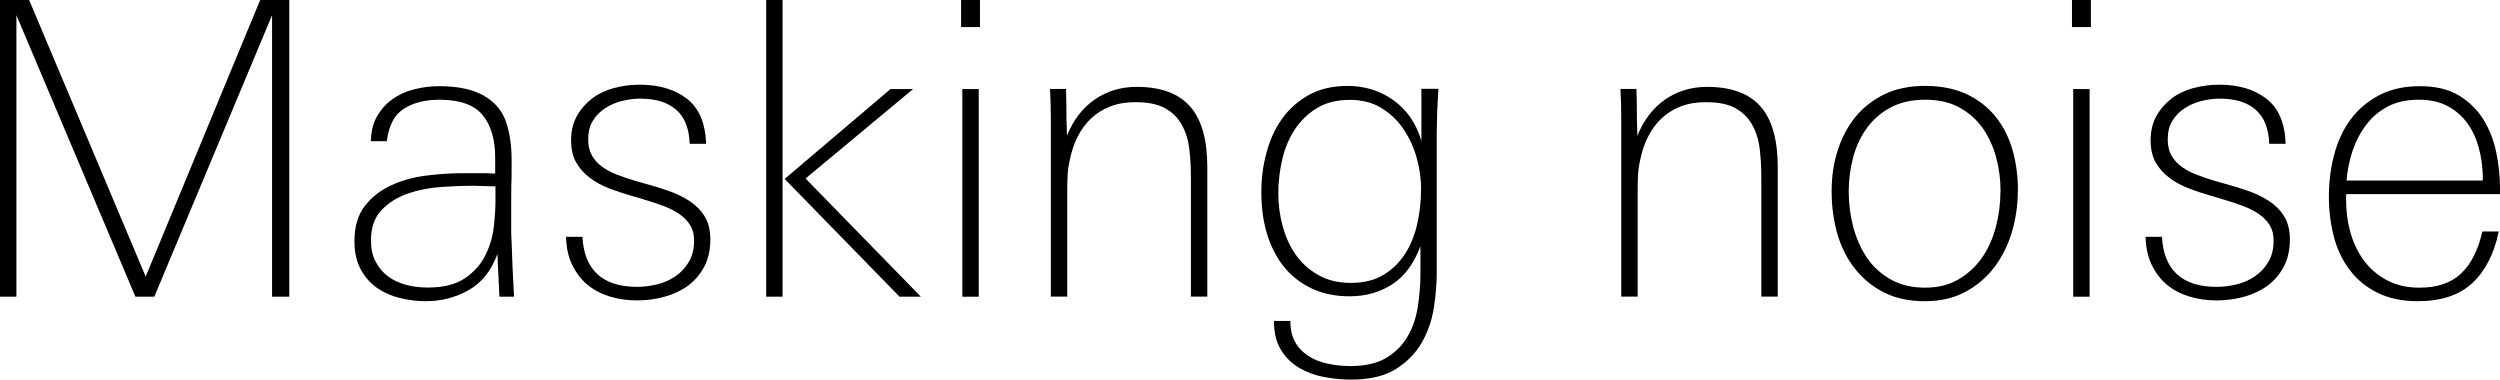<?xml version="1.0" encoding="UTF-8"?>
<svg id="_レイヤー_2" data-name="レイヤー 2" xmlns="http://www.w3.org/2000/svg" viewBox="0 0 182.76 27.75">
  <g id="design">
    <g>
      <path d="m19.89,21.69V1.11l-8.61,20.58h-1.38L1.2,1.11v20.58H0V0h2.13l8.52,20.22L19.02,0h2.13v21.69h-1.26Z"/>
      <path d="m36.51,21.69l-.15-3.12c-.44,1.22-1.14,2.1-2.1,2.64s-2.01.81-3.15.81c-.62,0-1.24-.08-1.86-.23-.62-.15-1.17-.39-1.67-.73-.49-.34-.89-.79-1.2-1.35-.31-.56-.47-1.25-.47-2.07,0-1.06.25-1.92.75-2.57.5-.65,1.14-1.15,1.91-1.51.77-.36,1.62-.6,2.56-.72.94-.12,1.86-.18,2.76-.18h1.22c.41,0,.77.01,1.09.03v-1.14c0-1.36-.31-2.41-.93-3.15-.62-.74-1.67-1.11-3.15-1.11-1.02,0-1.88.21-2.58.65-.7.43-1.12,1.23-1.26,2.38h-1.17c.02-.72.17-1.33.46-1.83.29-.5.67-.92,1.12-1.24.46-.33.98-.57,1.58-.72.59-.15,1.2-.23,1.85-.23,1.44,0,2.57.26,3.39.78.74.46,1.24,1.08,1.5,1.88.26.79.39,1.69.39,2.71v.72c0,.36,0,.75-.02,1.15-.01.41-.01.79-.01,1.15v1.88c0,.37,0,.74.03,1.1.04,1.36.1,2.7.18,4.02h-1.08Zm-.3-8.07c-.2,0-.48,0-.82-.02-.35,0-.64-.02-.85-.02-.68,0-1.45.03-2.31.09-.86.06-1.67.22-2.42.48-.75.26-1.39.66-1.91,1.2-.52.54-.78,1.28-.78,2.24,0,.6.11,1.12.35,1.55.23.44.53.8.92,1.08.38.28.82.48,1.32.61.5.13,1.02.19,1.56.19,1.16,0,2.07-.23,2.75-.7.67-.47,1.16-1.03,1.48-1.69.32-.66.52-1.34.6-2.06.08-.72.12-1.33.12-1.85v-1.1Z"/>
      <path d="m51.93,17.49c0,.78-.15,1.45-.45,2.01-.3.56-.69,1.02-1.18,1.38-.49.36-1.06.63-1.71.81s-1.32.27-2.02.27-1.36-.09-1.98-.28c-.62-.19-1.16-.47-1.63-.85-.46-.38-.84-.87-1.12-1.45-.29-.58-.44-1.27-.46-2.07h1.2c.06,1.2.42,2.11,1.09,2.73.67.62,1.64.93,2.9.93.48,0,.96-.06,1.46-.18.49-.12.93-.31,1.33-.58.4-.27.73-.62.99-1.05.26-.43.39-.95.39-1.57,0-.44-.09-.81-.28-1.12-.19-.31-.45-.58-.78-.81s-.72-.43-1.17-.6c-.45-.17-.94-.33-1.48-.49l-.81-.24c-.56-.16-1.11-.34-1.64-.54s-1-.45-1.42-.76c-.42-.31-.76-.68-1.02-1.12-.26-.44-.39-.99-.39-1.65,0-.7.15-1.3.44-1.81.29-.51.67-.93,1.12-1.27s.99-.59,1.59-.75c.6-.16,1.22-.24,1.86-.24,1.42,0,2.57.34,3.46,1.03.89.69,1.35,1.79,1.4,3.29h-1.2c-.04-1.12-.37-1.95-.99-2.49-.62-.54-1.49-.81-2.63-.81-.44,0-.88.06-1.33.17-.45.11-.86.29-1.23.53-.37.24-.67.54-.9.92-.23.37-.34.82-.34,1.36,0,.46.09.85.27,1.17.18.32.43.6.75.83.32.23.68.43,1.09.58.41.16.85.31,1.33.45l.63.18c.6.16,1.19.34,1.77.54.58.2,1.1.45,1.56.75.46.3.83.67,1.11,1.12.28.45.42,1.02.42,1.69Z"/>
      <path d="m56.01,21.69V0h1.2v21.69h-1.2Zm9.75,0l-8.4-8.61,7.74-6.57h1.65l-7.86,6.54,8.43,8.64h-1.56Z"/>
      <path d="m70.26,1.98V0h1.38v1.98h-1.38Zm.09,19.71V6.51h1.2v15.18h-1.2Z"/>
      <path d="m87.06,21.69v-8.71c0-.74-.04-1.44-.12-2.11-.08-.67-.27-1.26-.56-1.77-.29-.51-.7-.91-1.23-1.2-.53-.29-1.24-.43-2.15-.43-.68,0-1.29.1-1.83.31-.54.21-1.01.5-1.41.88-.4.38-.73.83-.99,1.35-.26.52-.45,1.09-.57,1.71-.08.34-.13.68-.15,1.03-.02.35-.03.7-.03,1.06v7.87h-1.2v-13c0-.73-.02-1.46-.06-2.18h1.17c0,.14,0,.37.02.69,0,.32.01.66.01,1.02s0,.7.02,1.02c0,.32.02.55.02.69.46-1.14,1.13-2.02,2.02-2.64.89-.62,1.92-.93,3.08-.93,1.76,0,3.06.48,3.9,1.43s1.26,2.44,1.26,4.45v9.45h-1.2Z"/>
      <path d="m105.15,6.51c-.02.42-.04.81-.06,1.16-.02.35-.04.71-.04,1.08-.01.37-.02.76-.02,1.17v10.06c0,.78-.07,1.62-.21,2.52-.14.9-.43,1.74-.87,2.52-.44.78-1.07,1.43-1.89,1.95s-1.93.78-3.31.78c-.64,0-1.3-.07-1.97-.19-.67-.13-1.28-.36-1.82-.68-.54-.32-.98-.75-1.32-1.31s-.51-1.25-.51-2.11h1.2c0,.62.12,1.14.36,1.56.24.42.57.76.98,1.02.41.26.88.44,1.41.55s1.07.17,1.61.17c1.08,0,1.96-.19,2.62-.58.66-.39,1.18-.9,1.56-1.53.38-.63.64-1.36.77-2.18s.2-1.65.2-2.49v-1.98c-.48,1.28-1.17,2.21-2.07,2.79s-1.94.87-3.12.87c-1.06,0-1.99-.2-2.8-.59-.81-.39-1.49-.93-2.03-1.62-.54-.69-.94-1.49-1.21-2.4s-.4-1.9-.4-2.96.12-2,.38-2.94c.25-.94.63-1.77,1.15-2.49s1.17-1.29,1.96-1.73c.79-.43,1.73-.65,2.81-.65,1.26,0,2.38.35,3.36,1.05s1.66,1.69,2.04,2.97v-3.81h1.26Zm-1.26,7.37c0-.8-.11-1.59-.33-2.36-.22-.78-.55-1.48-.98-2.11-.43-.63-.97-1.14-1.62-1.53-.65-.39-1.41-.58-2.27-.58-.94,0-1.75.2-2.41.6-.66.4-1.2.92-1.62,1.56-.42.64-.73,1.37-.92,2.18-.19.82-.29,1.65-.29,2.48s.1,1.62.32,2.41c.21.79.53,1.49.96,2.1s.98,1.1,1.65,1.48c.67.38,1.46.57,2.36.57.96,0,1.77-.2,2.42-.6.65-.4,1.18-.92,1.58-1.56.4-.64.69-1.36.87-2.17.18-.81.27-1.63.27-2.47Z"/>
      <path d="m128.76,21.69v-8.71c0-.74-.04-1.44-.12-2.11-.08-.67-.27-1.26-.56-1.77-.29-.51-.7-.91-1.23-1.2-.53-.29-1.24-.43-2.15-.43-.68,0-1.29.1-1.83.31-.54.21-1.01.5-1.41.88-.4.38-.73.83-.99,1.35-.26.52-.45,1.09-.57,1.71-.08.34-.13.68-.15,1.03-.02.35-.03.7-.03,1.06v7.87h-1.2v-13c0-.73-.02-1.46-.06-2.18h1.17c0,.14,0,.37.02.69,0,.32.01.66.01,1.02s0,.7.02,1.02c0,.32.02.55.02.69.46-1.14,1.13-2.02,2.02-2.64.89-.62,1.92-.93,3.08-.93,1.76,0,3.06.48,3.9,1.43s1.26,2.44,1.26,4.45v9.45h-1.2Z"/>
      <path d="m147.51,13.98c0,1.02-.15,2.02-.43,2.98-.29.97-.72,1.83-1.29,2.58-.57.75-1.28,1.35-2.12,1.8-.84.45-1.82.68-2.94.68-1.18,0-2.2-.22-3.04-.66-.85-.44-1.56-1.03-2.13-1.77-.57-.74-.99-1.59-1.26-2.56-.27-.97-.4-1.98-.4-3.04s.14-2.06.44-2.98c.29-.93.72-1.74,1.29-2.45.57-.7,1.28-1.25,2.13-1.67.85-.41,1.84-.61,2.98-.61s2.16.2,3.02.6c.85.4,1.55.94,2.11,1.63.56.69.98,1.51,1.25,2.44.27.94.4,1.95.4,3.03Zm-1.26.03c0-.88-.11-1.72-.33-2.53-.22-.81-.56-1.52-1-2.15-.45-.62-1.02-1.11-1.71-1.49-.69-.37-1.52-.55-2.48-.55s-1.79.19-2.49.55c-.7.37-1.28.87-1.74,1.49-.46.62-.8,1.33-1.02,2.15-.22.81-.33,1.65-.33,2.53s.11,1.74.33,2.58c.22.84.56,1.59,1,2.25.45.66,1.03,1.19,1.74,1.59.71.4,1.54.6,2.5.6s1.76-.2,2.46-.61c.7-.41,1.27-.95,1.73-1.6.45-.66.78-1.41,1-2.25.22-.84.33-1.69.33-2.55Z"/>
      <path d="m151.47,1.98V0h1.38v1.98h-1.38Zm.09,19.71V6.51h1.2v15.18h-1.2Z"/>
      <path d="m167.4,17.49c0,.78-.15,1.45-.45,2.01-.3.56-.69,1.02-1.18,1.38-.49.36-1.06.63-1.71.81s-1.32.27-2.02.27-1.36-.09-1.98-.28c-.62-.19-1.16-.47-1.63-.85-.46-.38-.84-.87-1.12-1.45-.29-.58-.44-1.27-.46-2.07h1.2c.06,1.2.42,2.11,1.09,2.73.67.62,1.64.93,2.9.93.48,0,.96-.06,1.46-.18.49-.12.93-.31,1.33-.58.4-.27.73-.62.99-1.05.26-.43.39-.95.39-1.57,0-.44-.09-.81-.28-1.12-.19-.31-.45-.58-.78-.81s-.72-.43-1.17-.6c-.45-.17-.94-.33-1.48-.49l-.81-.24c-.56-.16-1.11-.34-1.64-.54s-1-.45-1.42-.76c-.42-.31-.76-.68-1.02-1.12-.26-.44-.39-.99-.39-1.65,0-.7.15-1.3.44-1.81.29-.51.67-.93,1.12-1.27s.99-.59,1.59-.75c.6-.16,1.22-.24,1.86-.24,1.42,0,2.57.34,3.46,1.03.89.69,1.35,1.79,1.4,3.29h-1.2c-.04-1.12-.37-1.95-.99-2.49-.62-.54-1.49-.81-2.63-.81-.44,0-.88.06-1.33.17-.45.11-.86.29-1.23.53-.37.24-.67.54-.9.92-.23.37-.34.82-.34,1.36,0,.46.09.85.27,1.17.18.32.43.6.75.83.32.23.68.43,1.09.58.41.16.85.31,1.33.45l.63.18c.6.16,1.19.34,1.77.54.58.2,1.1.45,1.56.75.46.3.83.67,1.11,1.12.28.45.42,1.02.42,1.69Z"/>
      <path d="m171.51,14.19v.45c0,.84.11,1.64.33,2.4.22.77.55,1.44.99,2.03.44.59,1,1.06,1.67,1.42.68.36,1.47.54,2.36.54,1.32,0,2.34-.35,3.07-1.05.73-.7,1.24-1.72,1.54-3.06h1.2c-.34,1.64-.99,2.9-1.94,3.78-.95.88-2.28,1.32-3.98,1.32-1.14,0-2.12-.21-2.95-.62s-1.5-.96-2.03-1.67c-.53-.7-.92-1.51-1.16-2.44-.24-.93-.36-1.9-.36-2.92s.12-2.05.38-3.03c.25-.98.65-1.84,1.19-2.58.54-.74,1.23-1.33,2.07-1.78.84-.45,1.84-.68,3.01-.68s2.12.23,2.87.69c.75.46,1.35,1.05,1.79,1.77.44.72.75,1.52.93,2.4.18.88.27,1.75.27,2.61v.42h-11.25Zm9.99-1.35c-.02-.72-.12-1.41-.3-2.07s-.46-1.26-.84-1.78c-.38-.52-.86-.93-1.44-1.24-.58-.31-1.28-.46-2.09-.46-.88,0-1.63.16-2.26.49-.63.33-1.16.77-1.58,1.33-.43.56-.76,1.19-1,1.9-.24.71-.39,1.44-.45,2.19h9.96v-.36Z"/>
    </g>
  </g>
</svg>